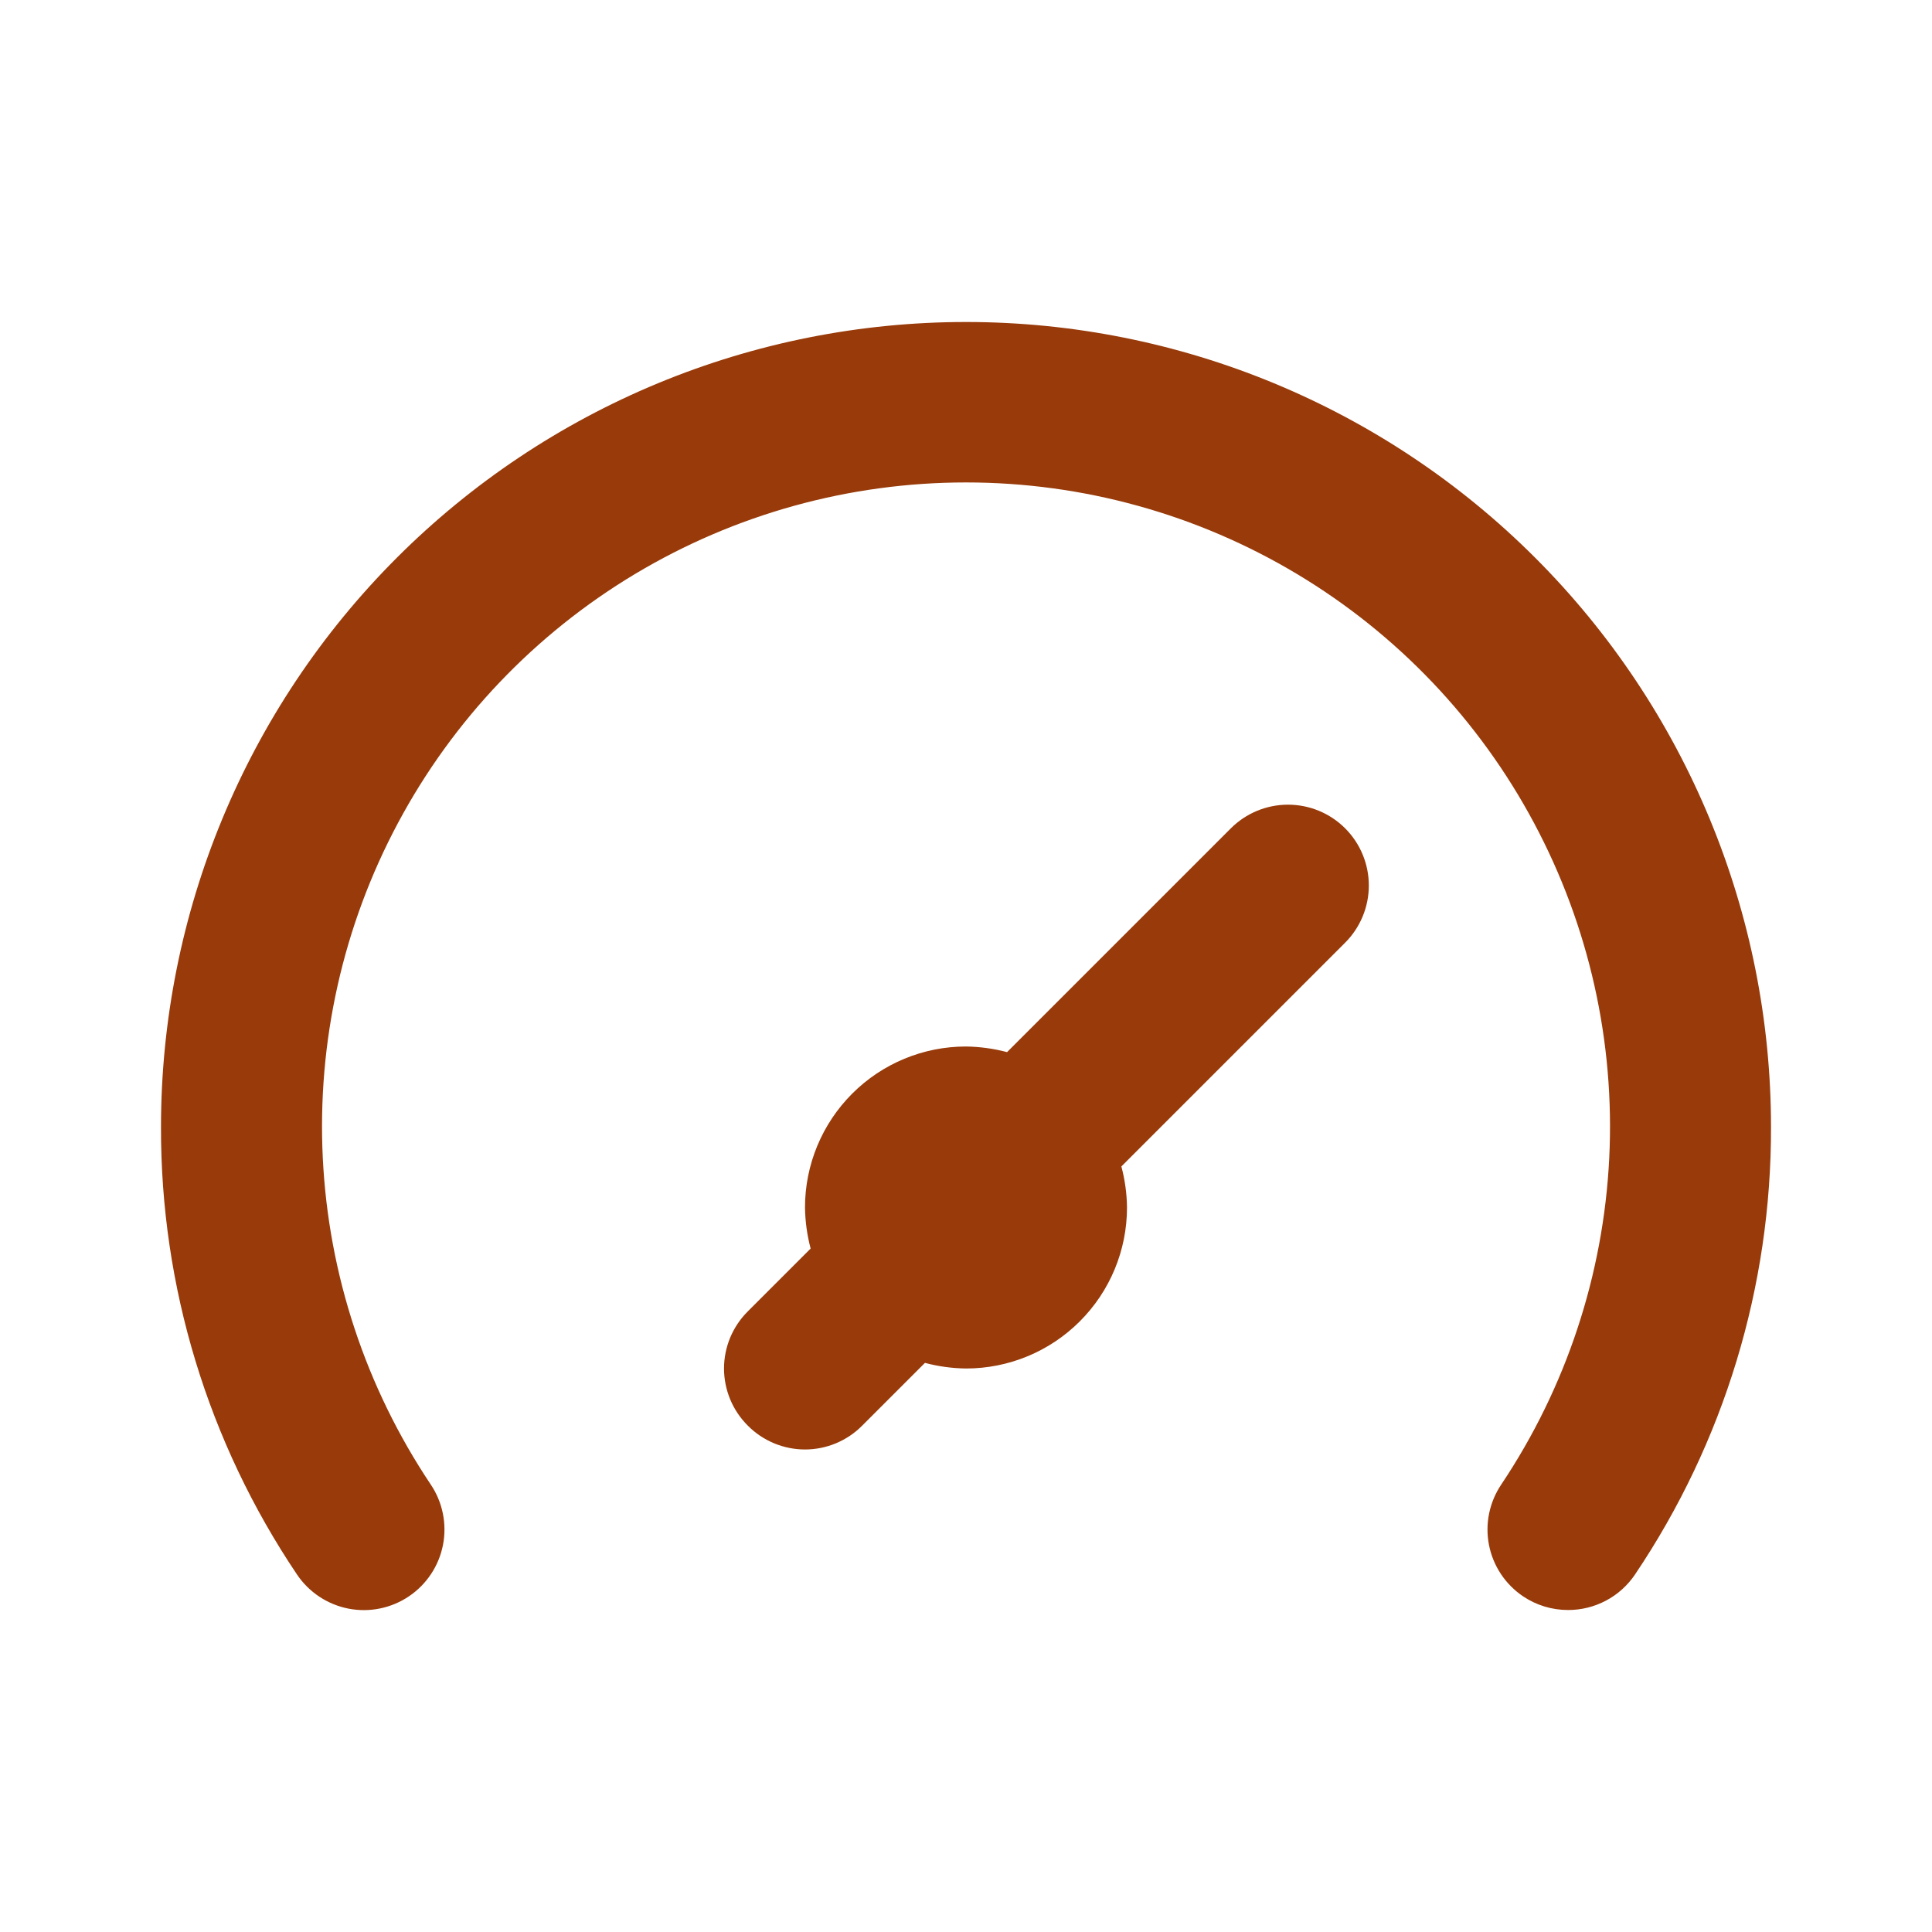 <svg width="48" height="48" viewBox="0 0 48 48" fill="none" xmlns="http://www.w3.org/2000/svg">
<path d="M30.58 20.58L25.02 26.14C24.687 26.052 24.345 26.005 24 26C22.939 26 21.922 26.421 21.172 27.172C20.422 27.922 20 28.939 20 30C20.005 30.345 20.052 30.687 20.14 31.02L18.58 32.58C18.393 32.766 18.244 32.987 18.142 33.231C18.041 33.475 17.988 33.736 17.988 34C17.988 34.264 18.041 34.525 18.142 34.769C18.244 35.013 18.393 35.234 18.58 35.42C18.766 35.608 18.987 35.756 19.231 35.858C19.475 35.959 19.736 36.012 20 36.012C20.264 36.012 20.526 35.959 20.769 35.858C21.013 35.756 21.234 35.608 21.42 35.42L22.98 33.86C23.313 33.949 23.656 33.995 24 34C25.061 34 26.078 33.579 26.828 32.828C27.579 32.078 28 31.061 28 30C27.996 29.655 27.949 29.313 27.86 28.98L33.42 23.42C33.797 23.043 34.008 22.533 34.008 22C34.008 21.467 33.797 20.957 33.42 20.58C33.044 20.203 32.533 19.992 32 19.992C31.468 19.992 30.957 20.203 30.58 20.58ZM24 8C21.374 8 18.773 8.517 16.346 9.522C13.92 10.527 11.715 12.001 9.858 13.858C6.107 17.609 4 22.696 4 28C3.99 31.961 5.168 35.834 7.38 39.12C7.677 39.56 8.137 39.864 8.658 39.966C9.18 40.067 9.72 39.957 10.16 39.66C10.6 39.363 10.905 38.903 11.006 38.382C11.107 37.861 10.997 37.32 10.7 36.88C9.089 34.471 8.163 31.67 8.02 28.775C7.877 25.881 8.522 23.002 9.888 20.446C11.253 17.89 13.288 15.753 15.773 14.263C18.259 12.773 21.102 11.986 24 11.986C26.898 11.986 29.742 12.773 32.227 14.263C34.713 15.753 36.747 17.89 38.112 20.446C39.478 23.002 40.124 25.881 39.981 28.775C39.837 31.67 38.911 34.471 37.3 36.88C37.153 37.098 37.05 37.343 36.997 37.6C36.944 37.858 36.943 38.124 36.993 38.382C37.043 38.64 37.144 38.886 37.289 39.105C37.435 39.325 37.622 39.513 37.84 39.66C38.171 39.883 38.561 40.001 38.96 40C39.288 40.001 39.61 39.92 39.9 39.767C40.189 39.614 40.437 39.391 40.62 39.12C42.833 35.834 44.01 31.961 44 28C44 22.696 41.893 17.609 38.142 13.858C34.392 10.107 29.304 8 24 8Z" fill="#983A09"/>
</svg>
